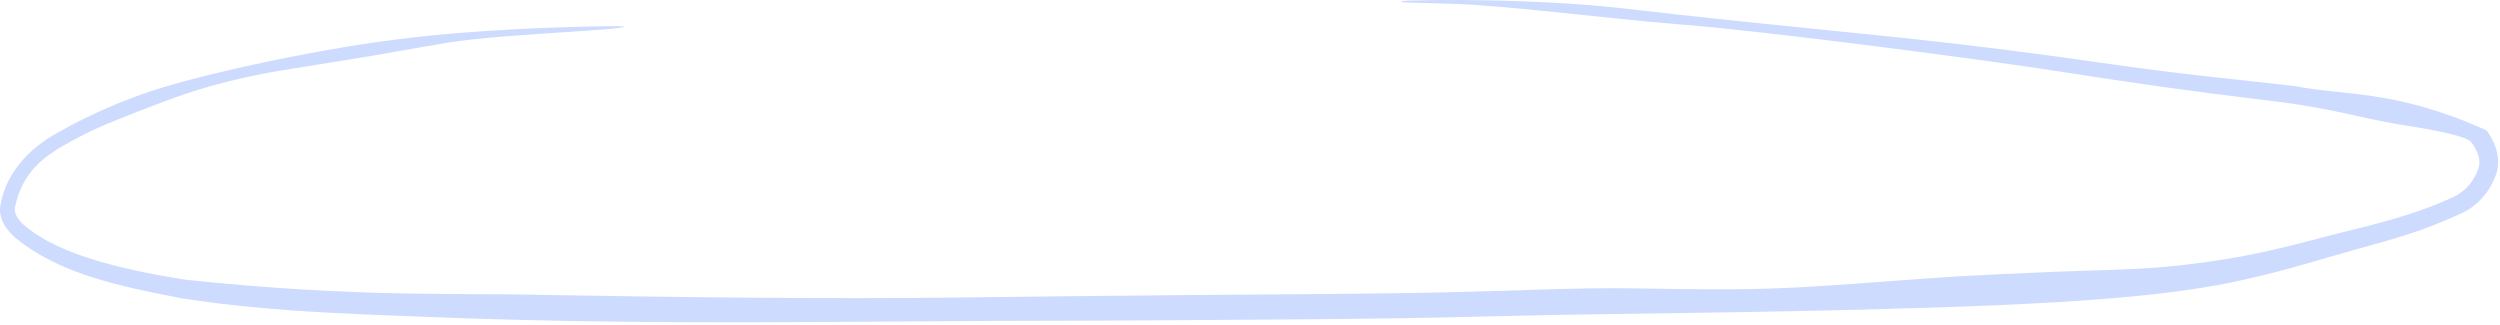 <?xml version="1.0" encoding="UTF-8"?> <svg xmlns="http://www.w3.org/2000/svg" width="808" height="105" viewBox="0 0 808 105" fill="none"><path d="M560.438 93.499C589.222 93.313 612.272 90.174 645.589 88.657C648.111 88.537 650.592 88.428 653.198 88.323C685.913 86.674 694.646 88.025 724.253 82.928C728.529 82.102 733.221 81.113 738.453 79.844C745.79 78.087 753.057 76.013 760.453 74.244C772.557 71.31 784.752 67.768 794.024 63.108C797.438 61.155 799.812 57.992 800.994 54.526C801.998 51.805 800.715 48.532 798.692 45.918C798.449 45.422 796.681 44.634 795.021 44.132C793.355 43.61 791.614 43.185 789.983 42.817C786.671 42.078 783.708 41.552 781.134 41.145C764.166 38.606 761.055 36.661 740.971 33.505L741.008 33.511C738.808 33.207 736.225 32.871 733.516 32.545C706.364 29.287 690.053 26.906 666.444 23.225C642.848 19.5 570.144 9.953 543.513 7.94C543.026 7.901 542.541 7.862 542.057 7.823C515.831 5.641 486.482 1.683 468.557 1.193C462.879 1.001 458.398 0.923 454.96 0.824C453.505 0.783 452.829 0.667 452.827 0.543C452.827 0.543 452.827 0.543 452.827 0.543C452.826 0.389 453.866 0.223 455.738 0.18C464.807 -0.079 478.444 -0.129 494.489 0.512C516.476 1.427 523.969 2.71 542.393 4.719C549.043 5.464 557.105 6.339 567.784 7.433C607.988 11.602 632.22 13.549 679.273 20.316C706.166 24.214 721.35 25.456 741.793 27.834C741.803 27.836 741.836 27.84 741.846 27.842C757.336 31.002 773.936 28.768 803.631 42.123C803.863 42.438 804.09 42.762 804.31 43.095C806.826 46.78 808.37 51.927 806.697 56.442C804.879 61.657 801.223 65.827 797.041 68.208C783.066 74.946 772.249 77.557 761.941 80.477C750.367 83.66 739.561 87.228 725.692 90.29C714.339 92.91 700.792 94.87 683.27 96.338C671.281 97.344 658.801 98.06 646.057 98.623C587.562 101.069 524.649 101.205 491.547 102.023C486.305 102.146 480.769 102.275 475.072 102.402C448.494 103.092 417.457 103.234 384.202 103.463C369.854 103.561 355.011 103.647 339.994 103.662C293.21 103.691 237.462 104.715 184.14 103.742C172.282 103.514 160.605 103.225 149.15 102.83C121.915 101.674 89.832 101.287 58.741 96.41C39.214 92.632 19.168 88.653 4.842 76.733C2.055 74.368 -0.733 70.471 0.174 66.077C2.219 54.817 10.678 47.356 17.889 43.319C20.437 41.861 22.863 40.537 25.171 39.351C42.988 30.387 55.429 27.304 67.171 24.288C80.018 21.213 92.358 18.421 112.778 14.976C117.655 14.171 122.949 13.389 128.523 12.694C146.964 10.376 168.437 9.096 187.847 8.645C189.692 8.598 191.474 8.557 193.28 8.518C206.613 8.251 203.636 8.93 190.231 9.873C189.461 9.928 188.699 9.981 187.918 10.034C169.384 11.264 154.157 12.226 144.566 13.815C138.581 14.8 133.648 15.683 128.994 16.504C118.14 18.468 108.744 19.867 91.18 22.726C81.819 24.284 74.385 26.058 68.059 27.832C57.466 30.843 50.002 33.967 41.503 37.26C34.438 40.142 30.999 41.15 20.185 47.21C15.172 50.248 7.15 55.205 4.859 66.966C4.465 68.715 5.634 70.996 8.03 72.967C13.735 77.784 21.99 81.565 32.179 84.512C41.706 87.257 50.98 88.973 59.76 90.383C116.606 96.448 151.593 94.537 176.238 95.344C178.737 95.37 181.343 95.406 184.275 95.452C214.981 95.986 268.664 96.738 311.345 96.133C330.112 95.886 356.637 95.617 384.137 95.36C416.894 95.069 450.844 95.002 474.924 94.285C481.02 94.13 486.556 93.968 491.166 93.809C529.399 92.464 529.509 93.637 560.438 93.499Z" fill="#CDDBFE"></path></svg> 